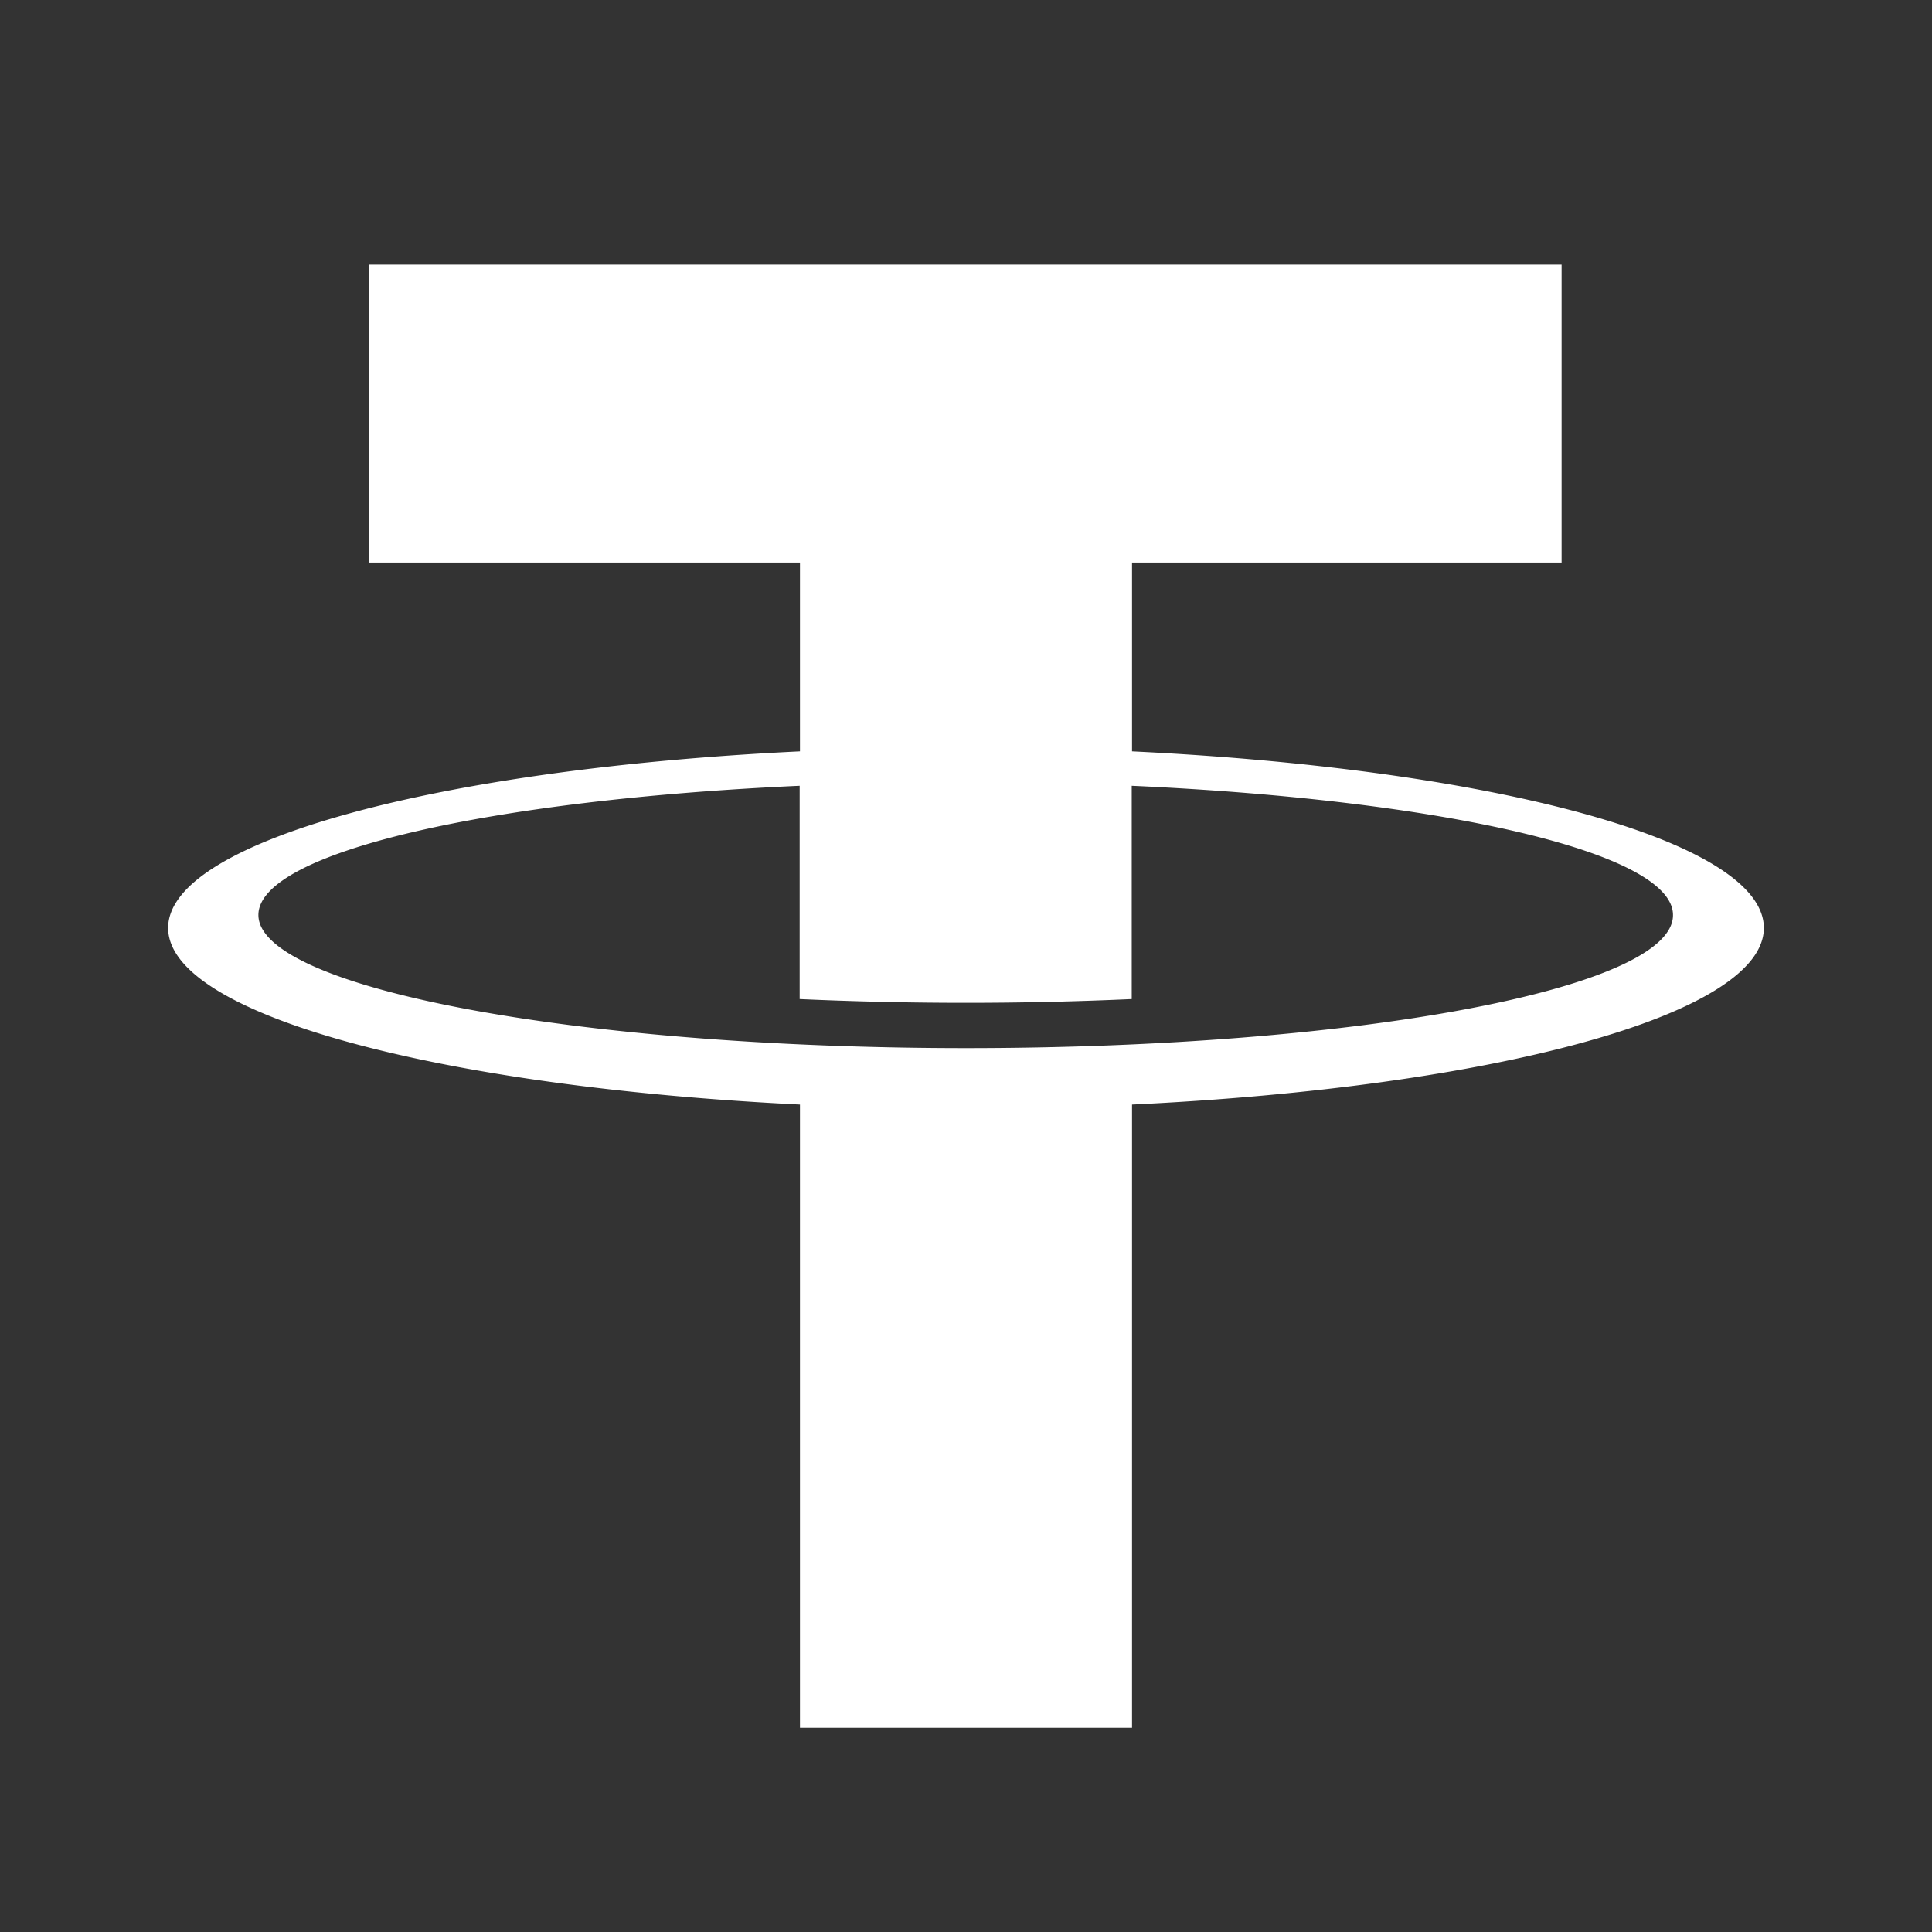 <svg xmlns="http://www.w3.org/2000/svg" version="1.1" xmlns:xlink="http://www.w3.org/1999/xlink" width="512" height="512" x="0" y="0" viewBox="0 0 128 128" style="enable-background:new 0 0 512 512" xml:space="preserve" class=""><rect x="0" y="0" width="128" height="128" fill="#333333" stroke="none"/><g><path d="M75 49.78V37.27h28.46V17.53h-79v19.74H53v12.51c-23.91 1.15-41.86 5.95-41.86 11.7S29.07 72 53 73.18v41.29h22V73.18c23.91-1.14 41.86-5.94 41.86-11.7S98.93 50.93 75 49.78zM64 69.44c-25.89 0-46.88-4-46.88-8.82 0-4.15 15.29-7.63 35.86-8.56v14.13a243.25 243.25 0 0 0 22 0V52.06c20.57.93 35.86 4.41 35.86 8.56.04 4.87-20.95 8.82-46.84 8.82z" fill="#ffffff" opacity="1" data-original="#000000" class=""></path></g></svg>